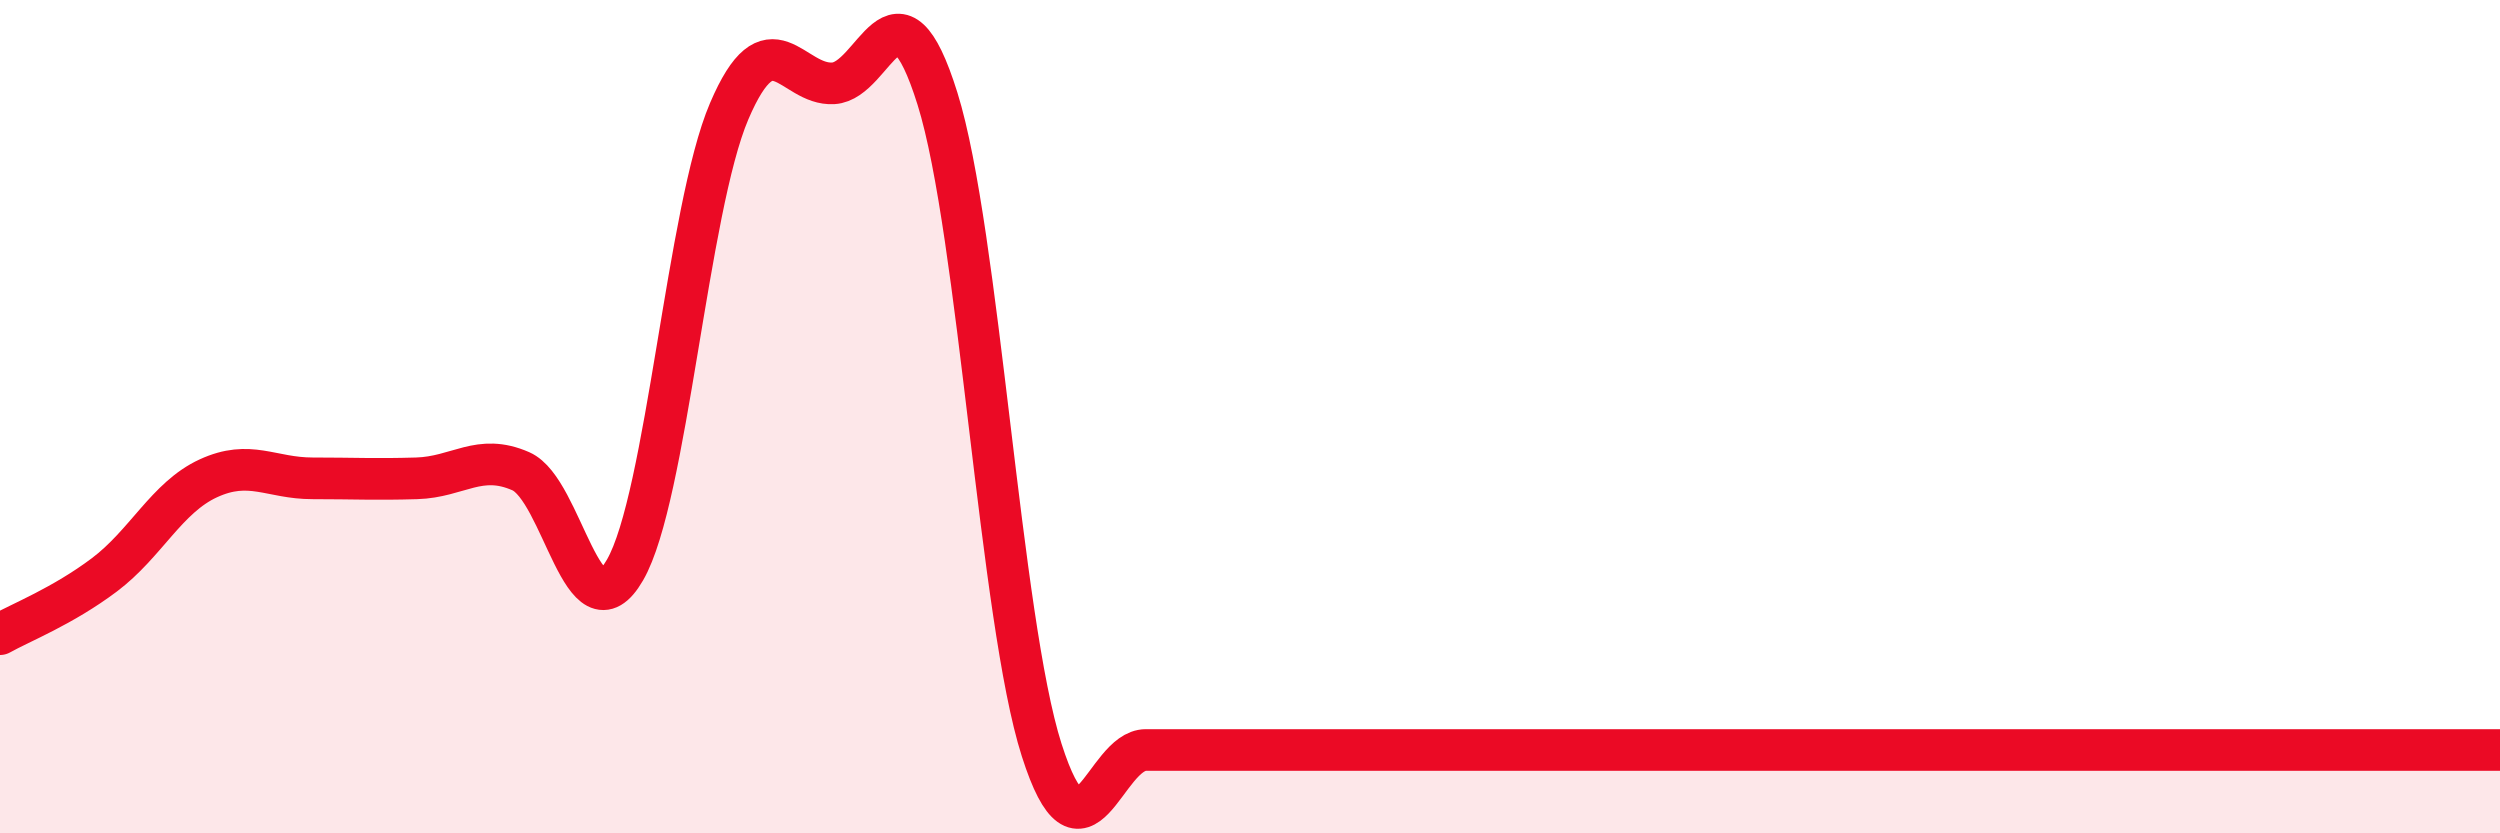 
    <svg width="60" height="20" viewBox="0 0 60 20" xmlns="http://www.w3.org/2000/svg">
      <path
        d="M 0,15.22 C 0.5,14.94 1.5,14.55 2.5,13.8 C 3.5,13.05 4,11.94 5,11.48 C 6,11.02 6.5,11.48 7.5,11.48 C 8.5,11.48 9,11.51 10,11.48 C 11,11.45 11.5,10.87 12.5,11.31 C 13.5,11.75 14,15.41 15,13.68 C 16,11.95 16.5,5.01 17.5,2.67 C 18.5,0.33 19,2.06 20,2 C 21,1.94 21.5,-0.83 22.5,2.37 C 23.5,5.57 24,14.87 25,18 C 26,21.13 26.5,18 27.5,18 C 28.5,18 29,18 30,18 C 31,18 31.5,18 32.5,18 C 33.5,18 34,18 35,18 C 36,18 36.5,18 37.5,18 C 38.5,18 39,18 40,18 C 41,18 41.5,18 42.5,18 C 43.5,18 44,18 45,18 C 46,18 46.5,18 47.5,18 C 48.5,18 49,18 50,18 C 51,18 51.5,18 52.5,18 C 53.5,18 54,18 55,18 C 56,18 56.5,18 57.5,18 C 58.5,18 59.5,18 60,18L60 20L0 20Z"
        fill="#EB0A25"
        opacity="0.1"
        stroke-linecap="round"
        stroke-linejoin="round"
      />
      <path
        d="M 0,15.22 C 0.5,14.94 1.5,14.55 2.5,13.8 C 3.5,13.05 4,11.94 5,11.48 C 6,11.02 6.5,11.48 7.5,11.48 C 8.5,11.48 9,11.51 10,11.48 C 11,11.45 11.5,10.87 12.5,11.31 C 13.5,11.75 14,15.41 15,13.68 C 16,11.95 16.5,5.01 17.5,2.67 C 18.5,0.33 19,2.06 20,2 C 21,1.94 21.5,-0.83 22.5,2.37 C 23.5,5.57 24,14.87 25,18 C 26,21.13 26.5,18 27.5,18 C 28.5,18 29,18 30,18 C 31,18 31.5,18 32.5,18 C 33.5,18 34,18 35,18 C 36,18 36.5,18 37.5,18 C 38.5,18 39,18 40,18 C 41,18 41.5,18 42.5,18 C 43.5,18 44,18 45,18 C 46,18 46.5,18 47.5,18 C 48.5,18 49,18 50,18 C 51,18 51.5,18 52.5,18 C 53.5,18 54,18 55,18 C 56,18 56.5,18 57.5,18 C 58.5,18 59.5,18 60,18"
        stroke="#EB0A25"
        stroke-width="1"
        fill="none"
        stroke-linecap="round"
        stroke-linejoin="round"
      />
    </svg>
  